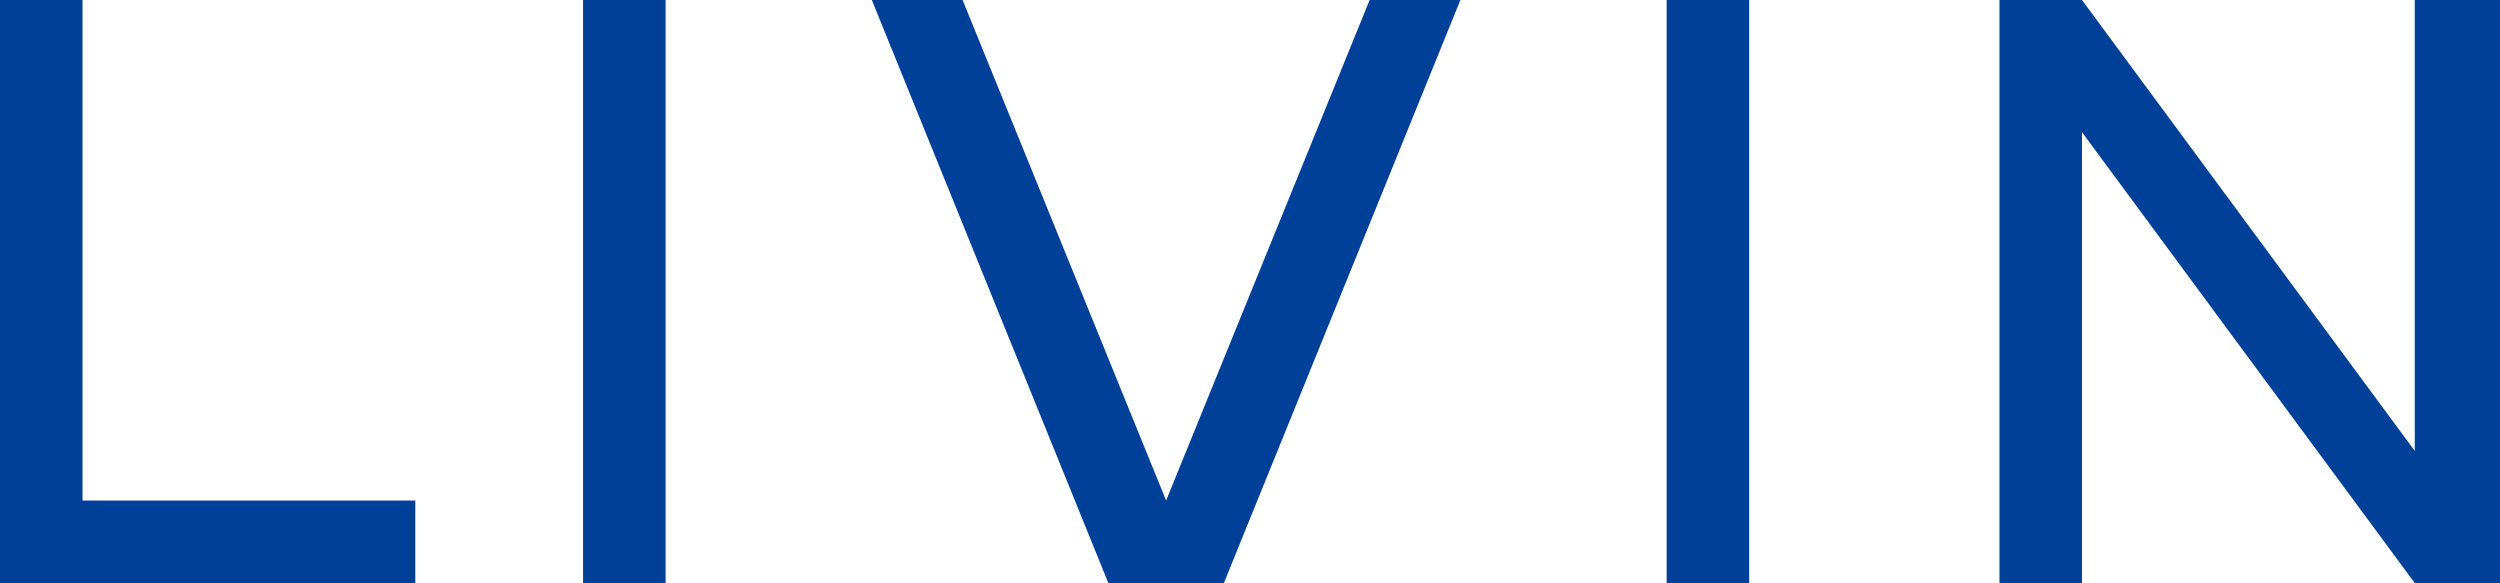 <svg xmlns="http://www.w3.org/2000/svg" viewBox="7177 -2775 64.316 15"><defs><style>.cls-1{fill:#004098}</style></defs><g id="グループ化_249" data-name="グループ化 249" transform="translate(7061 -2798)"><path id="パス_20" data-name="パス 20" class="cls-1" d="M10.684 12.877H2.123V0H0v15h10.684z" transform="translate(116 23)"/><path id="長方形_21" data-name="長方形 21" class="cls-1" transform="translate(131 23)" d="M0 0h2.123v15H0z"/><path id="長方形_22" data-name="長方形 22" class="cls-1" transform="translate(158.877 23)" d="M0 0h2.123v15H0z"/><path id="パス_21" data-name="パス 21" class="cls-1" d="M44.507 0l-5.236 12.877L34.035 0H31.7l6.085 15h2.972l6.085-15z" transform="translate(106.729 23)"/><path id="パス_22" data-name="パス 22" class="cls-1" d="M83.384 0v11.6L74.823 0H72.7v15h2.123V3.4L83.384 15h2.193V0z" transform="translate(94.739 23)"/></g></svg>